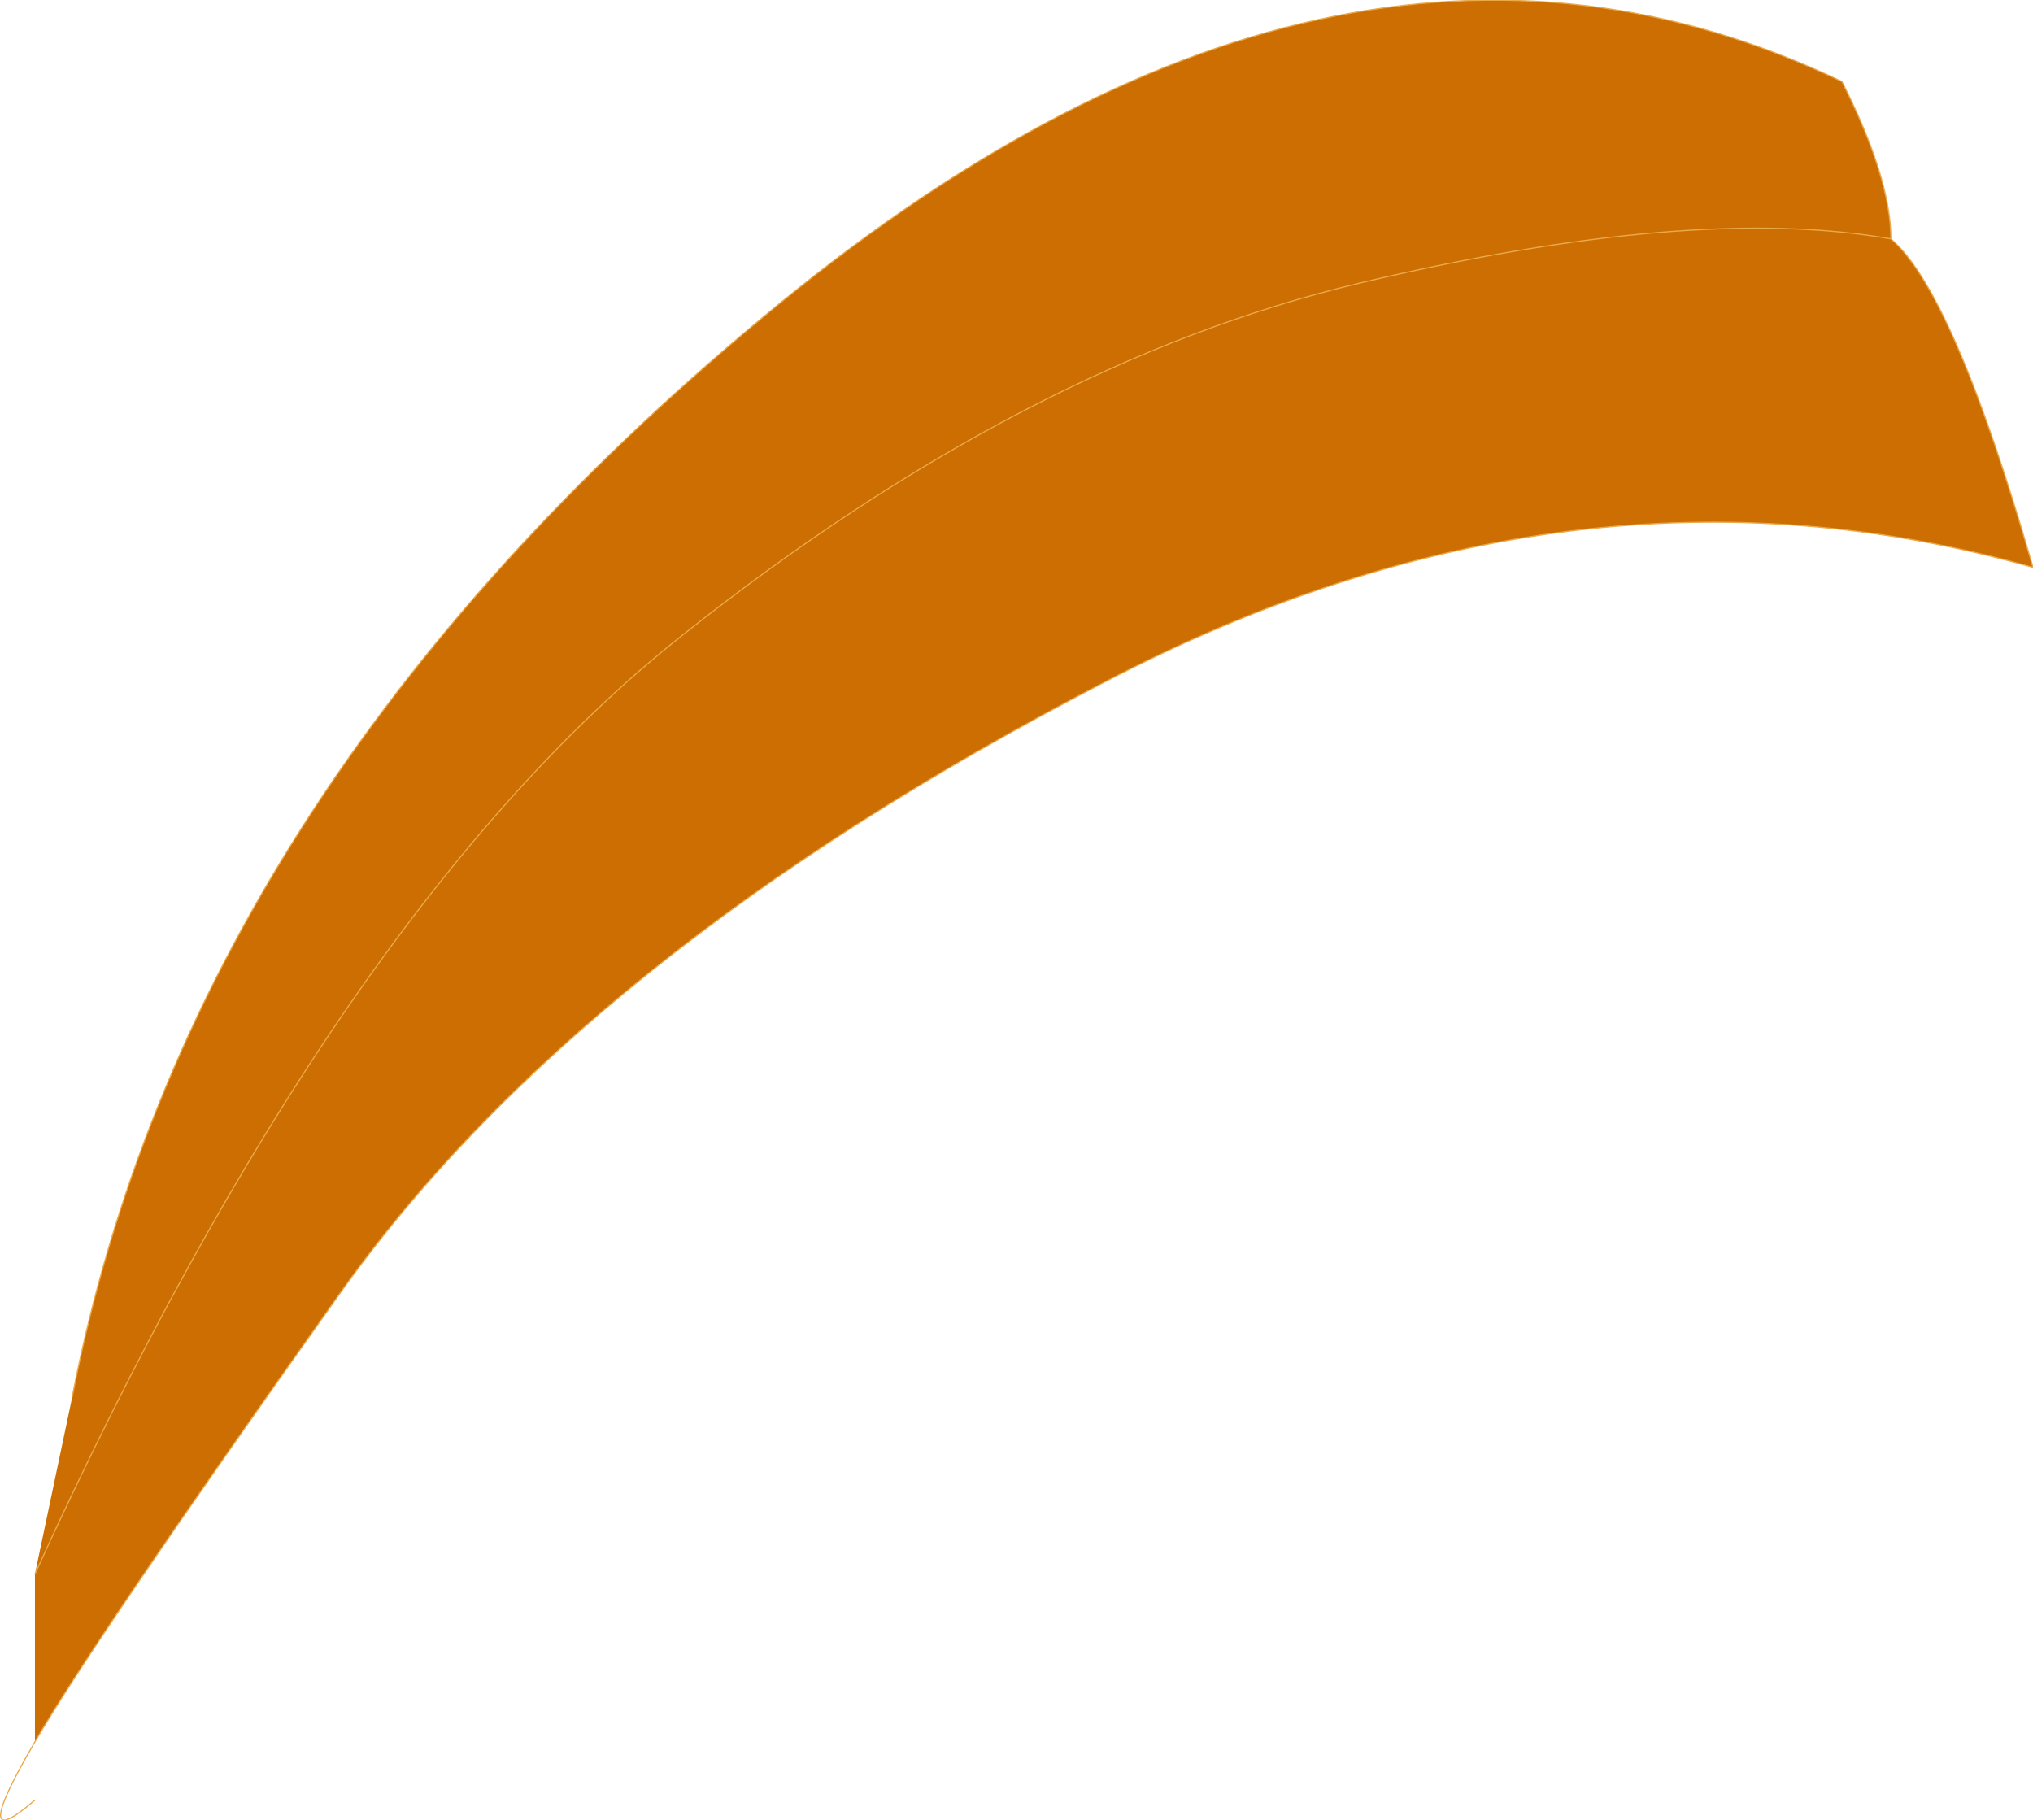 <?xml version="1.0" encoding="UTF-8" standalone="no"?>
<svg xmlns:xlink="http://www.w3.org/1999/xlink" height="78.1px" width="87.25px" xmlns="http://www.w3.org/2000/svg">
  <g transform="matrix(1.0, 0.0, 0.0, 1.0, 75.45, 19.1)">
    <path d="M-72.35 40.85 Q-67.35 15.0 -42.75 -5.45 -18.15 -26.0 3.6 -15.6 5.7 -11.45 5.7 -8.85 -2.8 -10.35 -17.1 -6.95 -31.4 -3.55 -46.15 8.15 -60.9 19.8 -73.95 48.45 -60.9 19.8 -46.15 8.15 -31.4 -3.55 -17.1 -6.95 -2.8 -10.35 5.7 -8.85 8.4 -6.55 11.8 5.25 -7.95 -0.35 -28.1 10.2 -50.65 21.9 -61.0 36.6 -71.4 51.25 -73.95 55.65 L-73.95 48.45 -72.35 40.85" fill="#cd6e02" fill-rule="evenodd" stroke="none"/>
    <path d="M5.7 -8.85 Q5.7 -11.45 3.6 -15.6 -18.15 -26.0 -42.75 -5.45 -67.35 15.0 -72.35 40.85 M-73.95 48.45 Q-60.9 19.8 -46.15 8.15 -31.4 -3.55 -17.1 -6.95 -2.8 -10.35 5.7 -8.85 8.4 -6.55 11.8 5.25 -7.95 -0.35 -28.1 10.2 -50.65 21.9 -61.0 36.6 -71.4 51.25 -73.95 55.65 -76.9 60.7 -73.95 58.15" fill="none" stroke="#eaa94a" stroke-linecap="round" stroke-linejoin="round" stroke-width="0.05"/>
  </g>
</svg>
